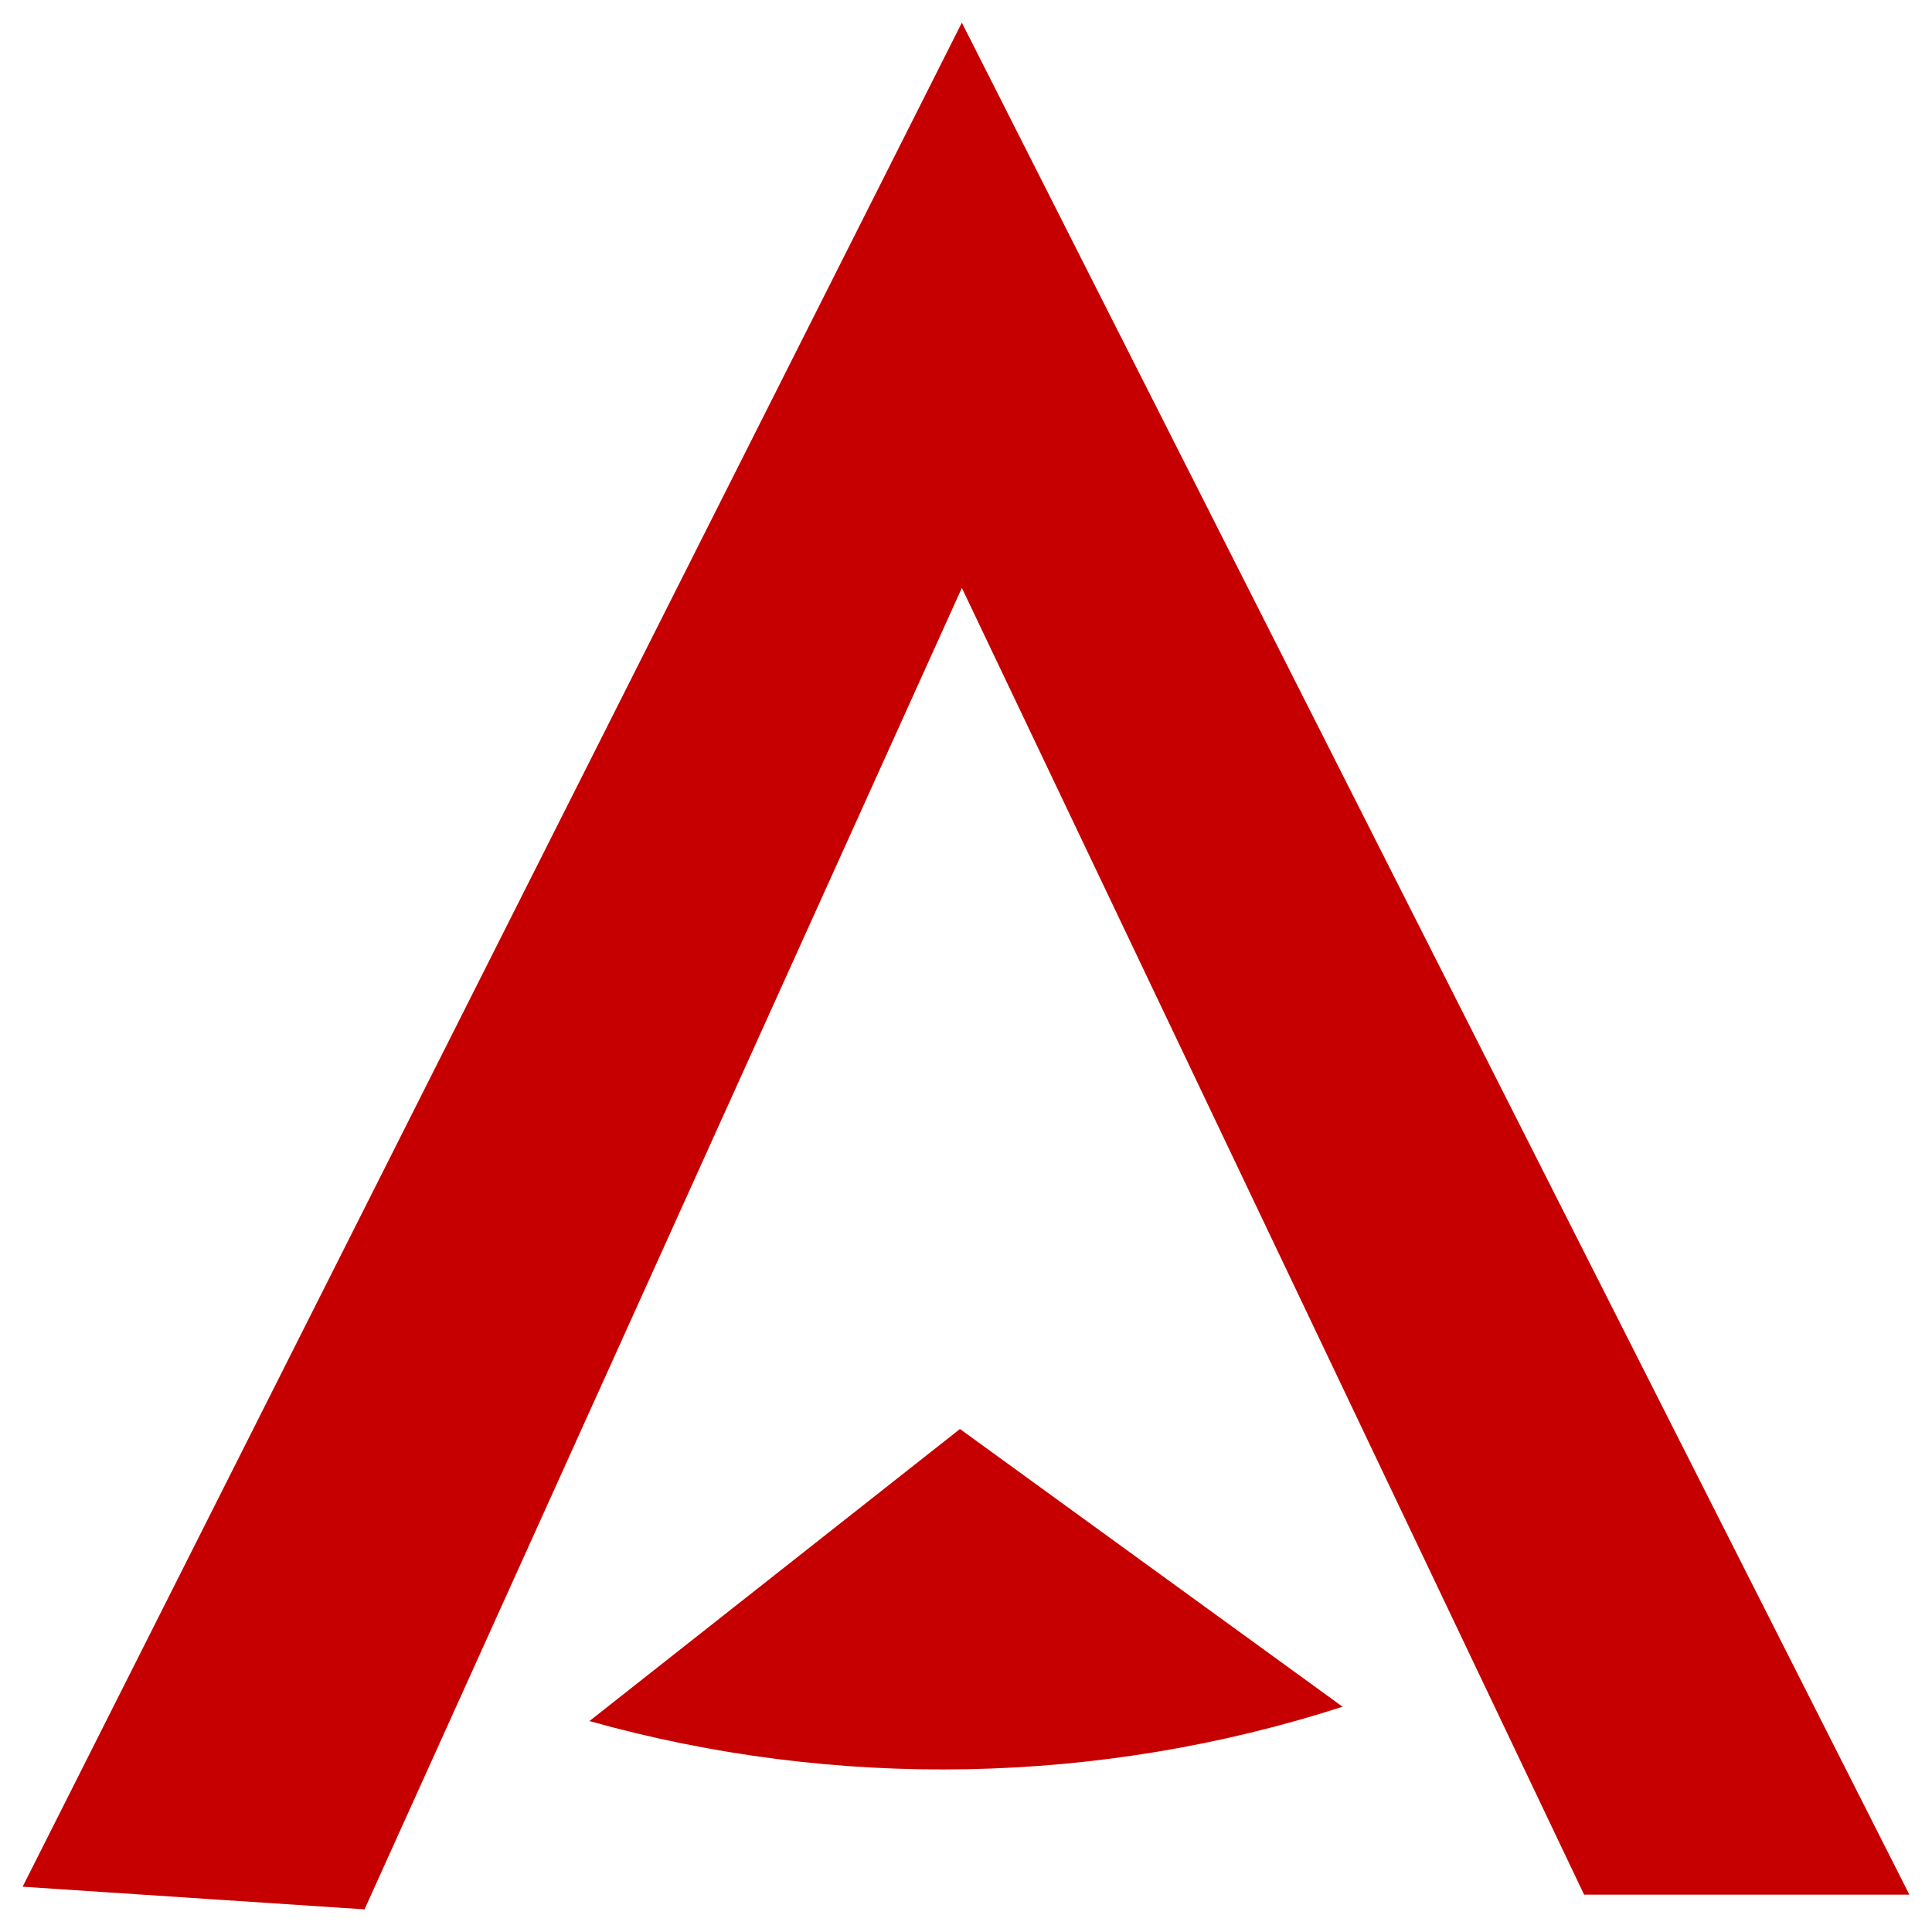 <?xml version="1.0" encoding="utf-8"?>
<svg version="1.1" id="Capa_1" xmlns="http://www.w3.org/2000/svg" xmlns:xlink="http://www.w3.org/1999/xlink" x="0px" y="0px" fill="#C60000" viewBox="0 0 512 512" style="enable-background:new 0 0 512 512;" xml:space="preserve">
<path d="M254.9,6L506,502.1h-86.2L254.9,155.8L96.6,506L6,500L254.9,6z"/>
<path d="M254.4,378.7l-98.2,77.4c65.2,18.3,135.2,17,199.6-3.8L254.4,378.7z"/>
</svg>
